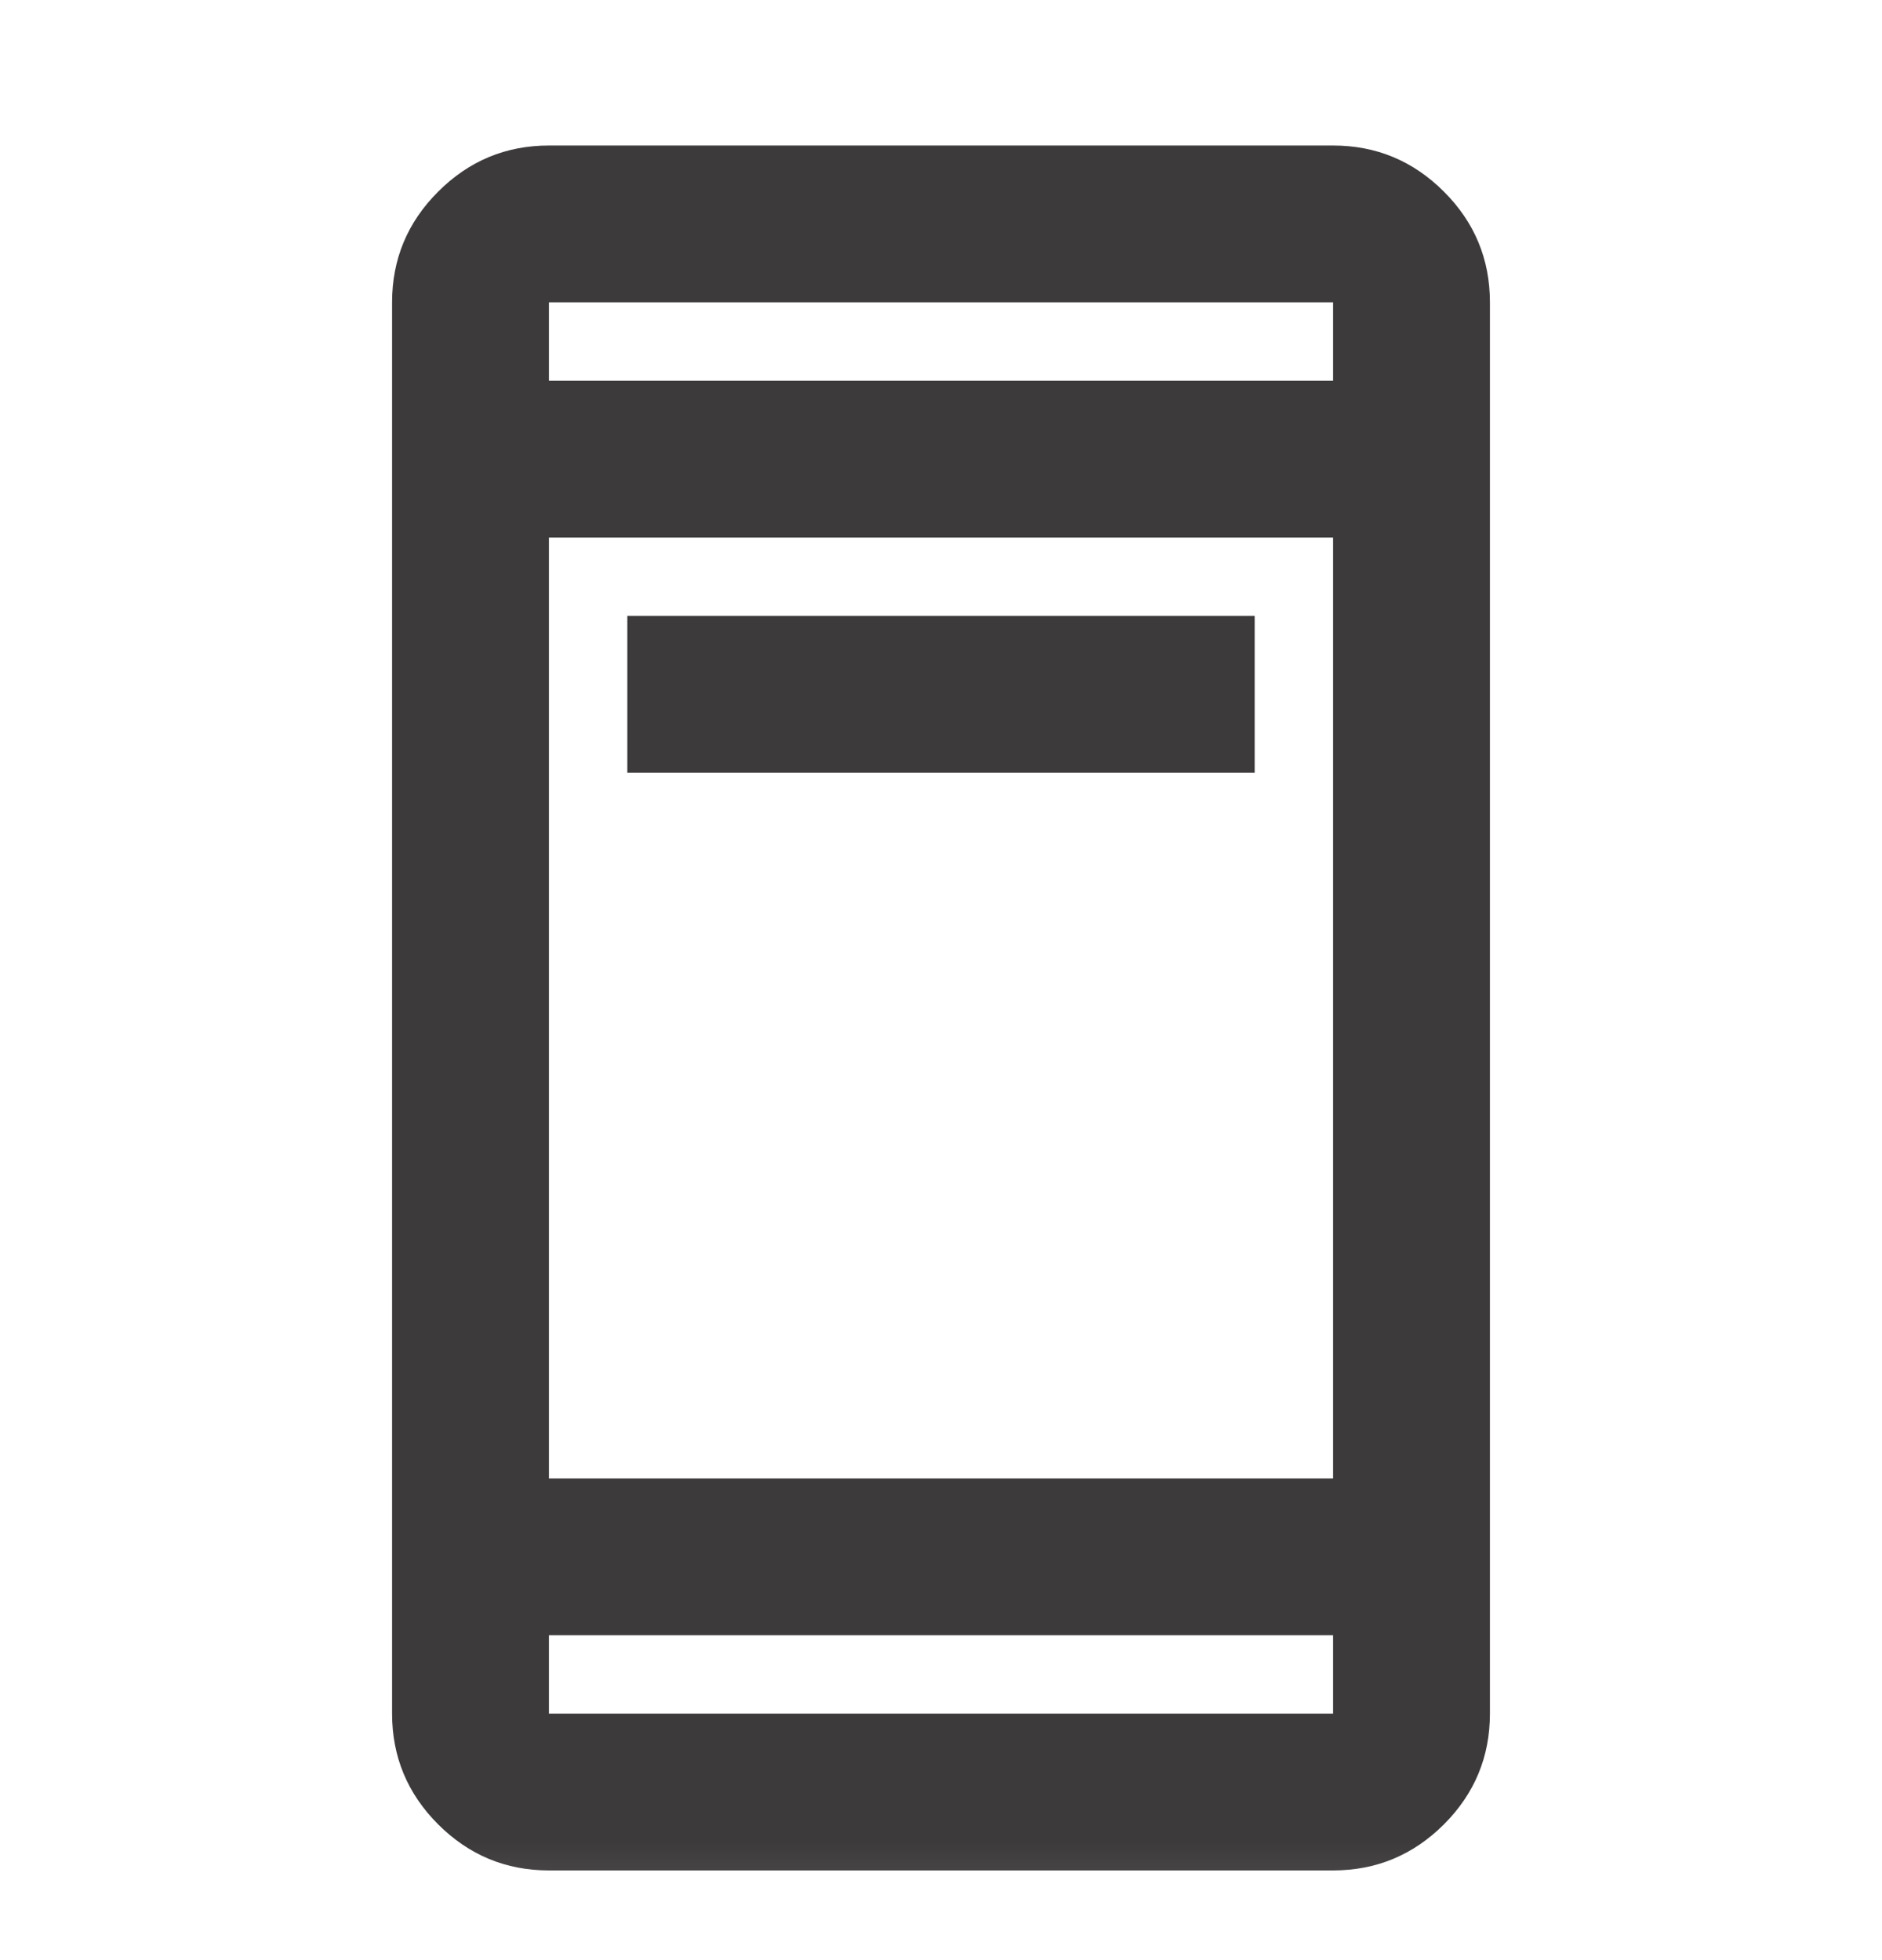<svg width="24" height="25" viewBox="0 0 24 25" fill="none" xmlns="http://www.w3.org/2000/svg">
<mask id="mask0_1838_16227" style="mask-type:alpha" maskUnits="userSpaceOnUse" x="0" y="0" width="24" height="25">
<rect y="0.856" width="24" height="24" fill="#D9D9D9"/>
</mask>
<g mask="url(#mask0_1838_16227)">
<path d="M8 9.856V7.856H16V9.856H8ZM7 23.856C6.45 23.856 5.98 23.66 5.588 23.269C5.196 22.877 5 22.406 5 21.856V3.856C5 3.306 5.196 2.835 5.588 2.444C5.98 2.052 6.45 1.856 7 1.856H17C17.55 1.856 18.021 2.052 18.413 2.444C18.805 2.835 19 3.306 19 3.856V21.856C19 22.406 18.805 22.877 18.413 23.269C18.021 23.66 17.55 23.856 17 23.856H7ZM7 20.856V21.856H17V20.856H7ZM7 18.856H17V6.856H7V18.856ZM7 4.856H17V3.856H7V4.856Z" fill="#3D3A3B"/>
</g>
</svg>
